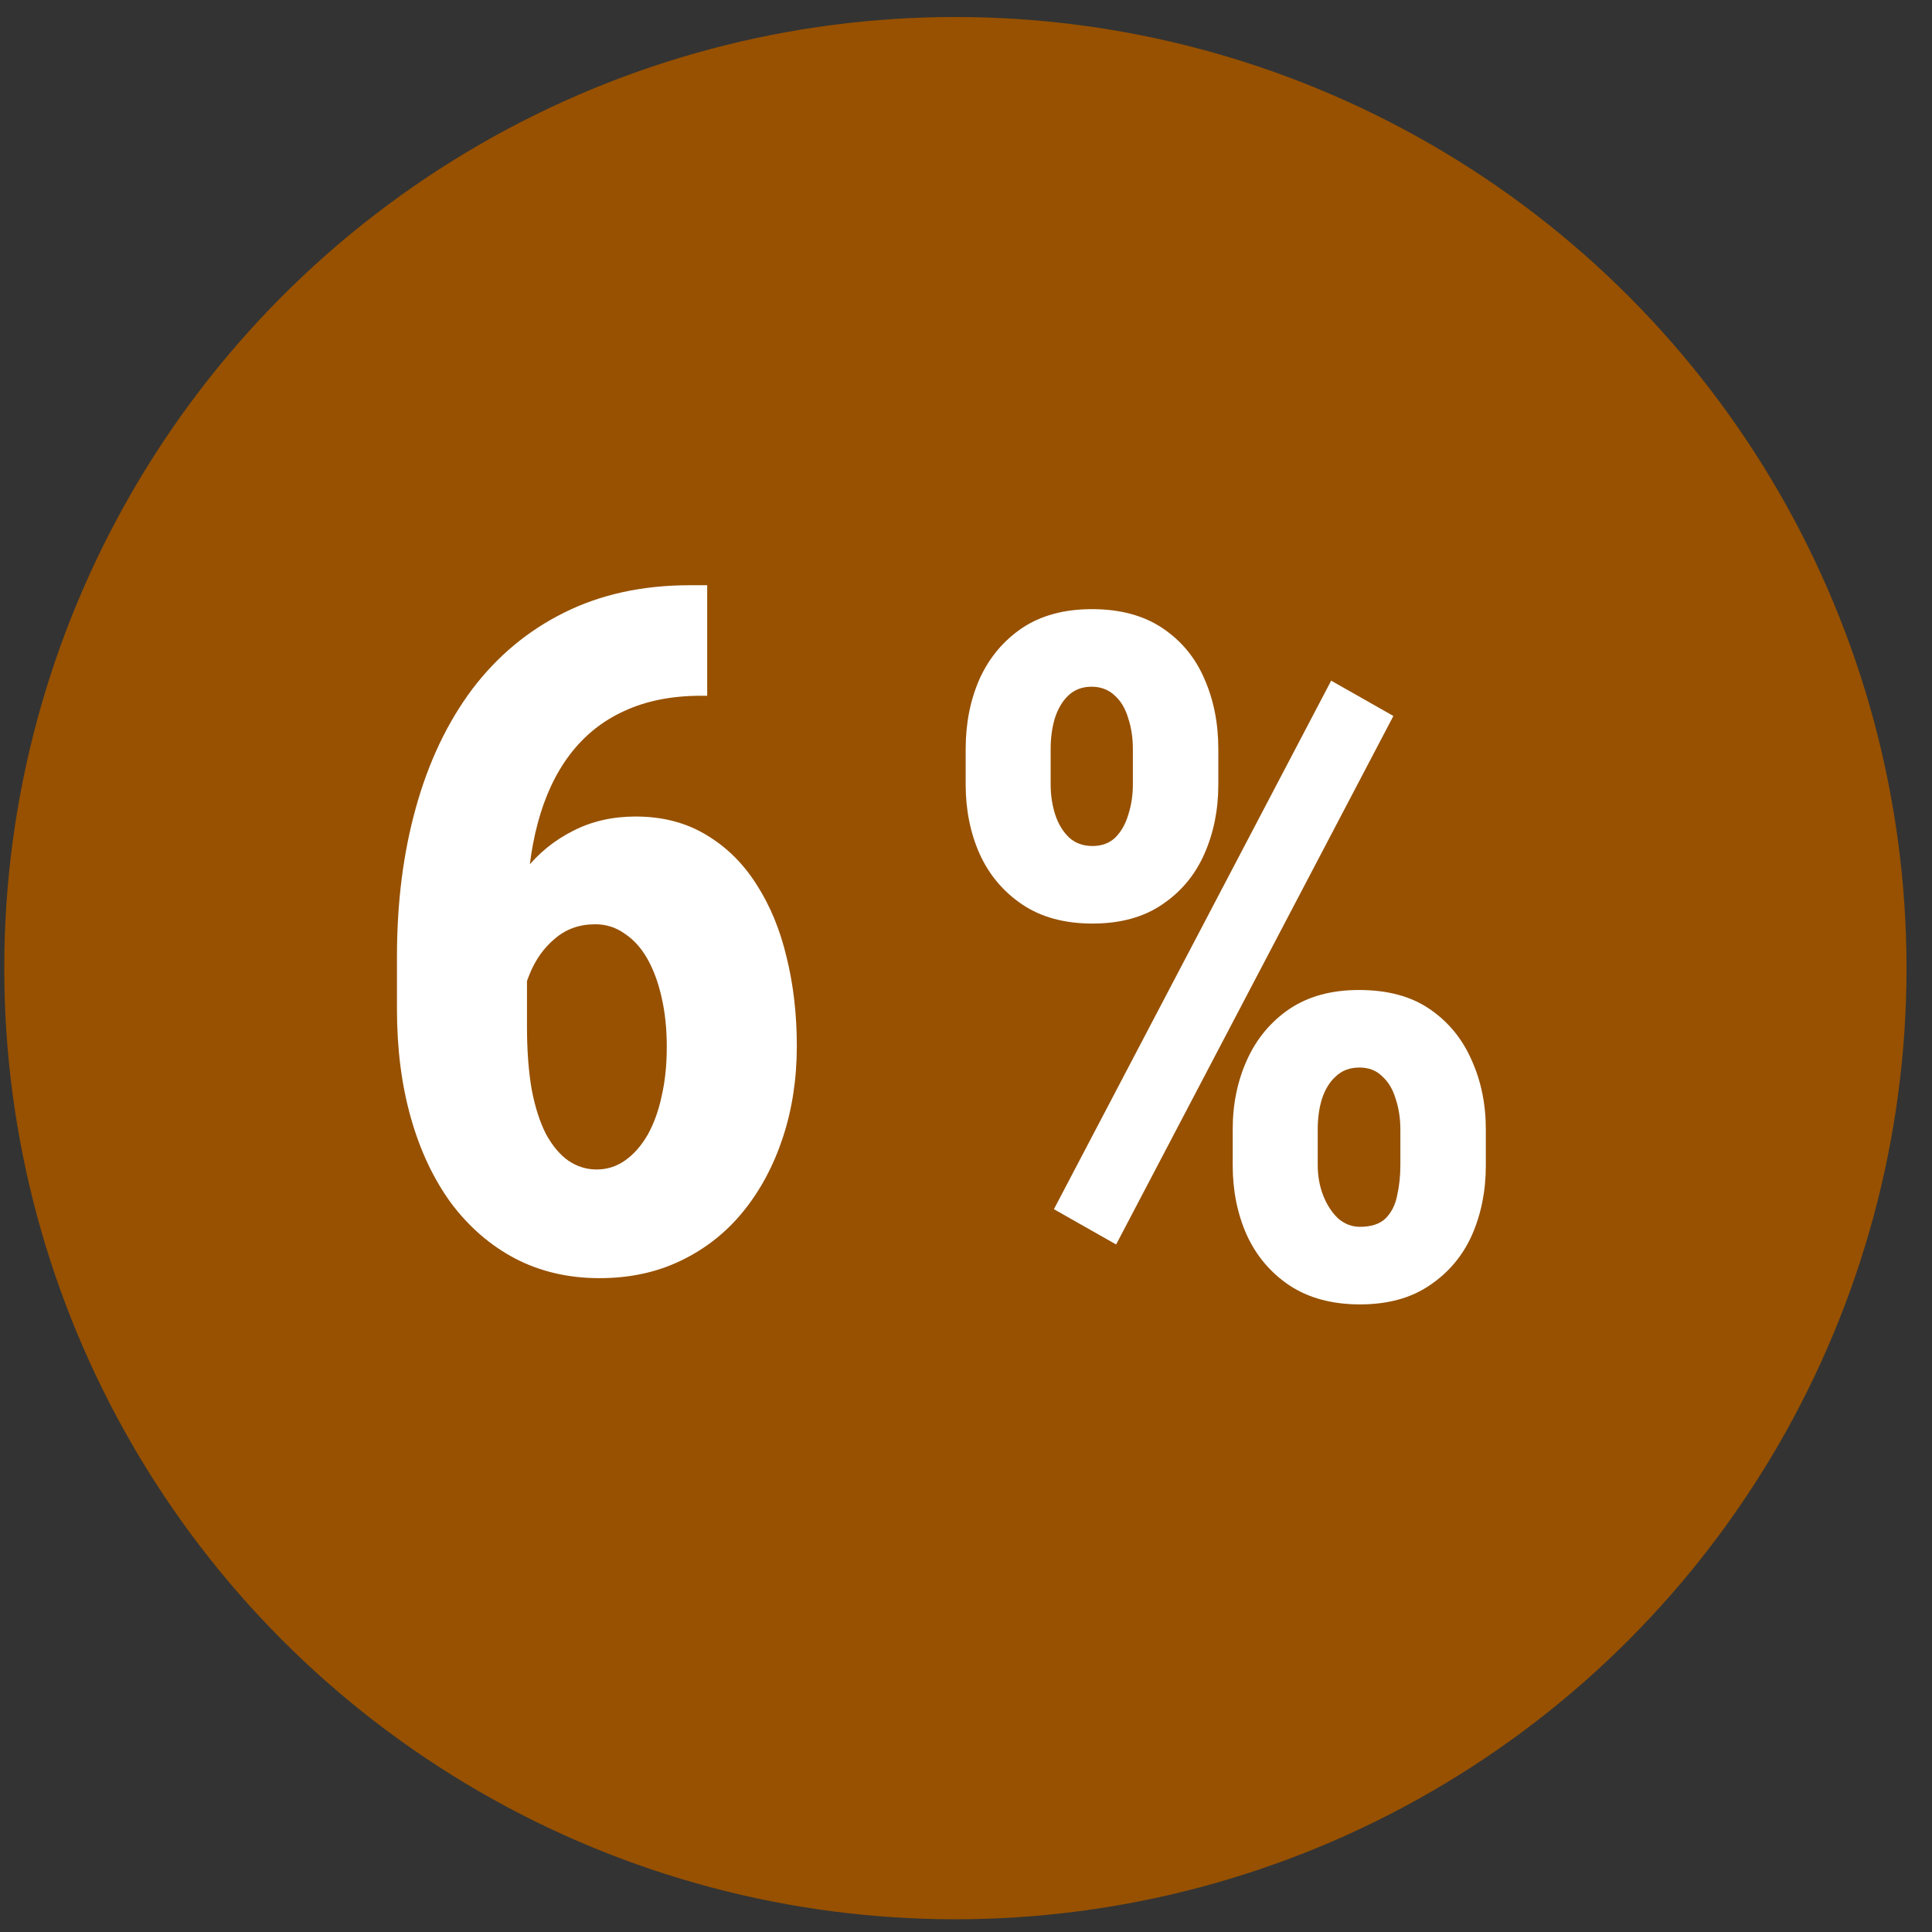 <svg width="65" height="65" viewBox="0 0 65 65" fill="none" xmlns="http://www.w3.org/2000/svg">
<rect x="0" y="0" width="65" height="65" fill="#333333" stroke="none"/>
<circle cx="32.143" cy="32.572" r="32" fill="#975100"/>
<path d="M32.489 26.4V25.197C32.489 24.333 32.645 23.546 32.958 22.838C33.28 22.13 33.754 21.562 34.379 21.135C35.015 20.708 35.801 20.494 36.739 20.494C37.687 20.494 38.478 20.708 39.114 21.135C39.749 21.562 40.218 22.13 40.52 22.838C40.833 23.546 40.989 24.333 40.989 25.197V26.4C40.989 27.244 40.833 28.02 40.52 28.729C40.208 29.437 39.734 30.005 39.098 30.432C38.473 30.859 37.692 31.072 36.754 31.072C35.817 31.072 35.03 30.859 34.395 30.432C33.76 30.005 33.28 29.437 32.958 28.729C32.645 28.02 32.489 27.244 32.489 26.4ZM35.348 25.197V26.4C35.348 26.755 35.4 27.093 35.504 27.416C35.609 27.729 35.765 27.984 35.973 28.182C36.181 28.369 36.442 28.463 36.754 28.463C37.067 28.463 37.322 28.369 37.52 28.182C37.718 27.984 37.864 27.729 37.958 27.416C38.062 27.093 38.114 26.755 38.114 26.4V25.197C38.114 24.822 38.062 24.479 37.958 24.166C37.864 23.843 37.713 23.588 37.504 23.4C37.296 23.203 37.036 23.104 36.723 23.104C36.411 23.104 36.15 23.203 35.942 23.4C35.744 23.588 35.593 23.843 35.489 24.166C35.395 24.479 35.348 24.822 35.348 25.197ZM41.473 39.213V37.994C41.473 37.14 41.635 36.359 41.958 35.65C42.28 34.942 42.754 34.374 43.379 33.947C44.015 33.52 44.796 33.307 45.723 33.307C46.681 33.307 47.473 33.52 48.098 33.947C48.723 34.374 49.192 34.942 49.504 35.65C49.827 36.359 49.989 37.14 49.989 37.994V39.213C49.989 40.067 49.833 40.848 49.52 41.557C49.208 42.255 48.734 42.817 48.098 43.244C47.473 43.671 46.692 43.885 45.754 43.885C44.817 43.885 44.025 43.671 43.379 43.244C42.744 42.817 42.265 42.249 41.942 41.541C41.629 40.833 41.473 40.057 41.473 39.213ZM44.333 37.994V39.197C44.333 39.562 44.395 39.906 44.52 40.228C44.645 40.541 44.812 40.796 45.02 40.994C45.239 41.182 45.484 41.275 45.754 41.275C46.129 41.275 46.416 41.182 46.614 40.994C46.812 40.796 46.942 40.541 47.004 40.228C47.077 39.906 47.114 39.562 47.114 39.197V38.01C47.114 37.635 47.062 37.291 46.958 36.978C46.864 36.656 46.713 36.4 46.504 36.213C46.306 36.015 46.051 35.916 45.739 35.916C45.416 35.916 45.15 36.015 44.942 36.213C44.734 36.4 44.577 36.656 44.473 36.978C44.379 37.291 44.333 37.63 44.333 37.994ZM46.879 24.088L37.551 41.869L35.458 40.682L44.786 22.9L46.879 24.088Z" fill="white"/>
<path d="M23.214 19.689H23.793V23.408H23.589C22.6 23.408 21.735 23.58 20.996 23.924C20.266 24.257 19.657 24.747 19.168 25.393C18.688 26.028 18.329 26.799 18.089 27.705C17.85 28.601 17.73 29.606 17.73 30.721V34.549C17.73 35.34 17.782 36.038 17.886 36.643C18.001 37.247 18.162 37.752 18.371 38.158C18.589 38.554 18.839 38.851 19.121 39.049C19.412 39.247 19.73 39.346 20.074 39.346C20.428 39.346 20.751 39.242 21.043 39.033C21.334 38.825 21.584 38.538 21.793 38.174C22.001 37.799 22.157 37.367 22.261 36.877C22.376 36.377 22.433 35.825 22.433 35.221C22.433 34.617 22.376 34.065 22.261 33.565C22.147 33.054 21.985 32.617 21.777 32.252C21.569 31.887 21.313 31.606 21.011 31.408C20.72 31.2 20.391 31.096 20.027 31.096C19.496 31.096 19.043 31.257 18.668 31.58C18.293 31.893 18.006 32.299 17.808 32.799C17.61 33.288 17.501 33.804 17.48 34.346L16.168 33.408C16.209 32.617 16.355 31.872 16.605 31.174C16.865 30.465 17.22 29.83 17.668 29.268C18.115 28.705 18.652 28.268 19.277 27.955C19.902 27.632 20.605 27.471 21.386 27.471C22.282 27.471 23.069 27.674 23.746 28.08C24.433 28.486 25.001 29.044 25.449 29.752C25.907 30.46 26.246 31.278 26.464 32.205C26.694 33.132 26.808 34.127 26.808 35.19C26.808 36.294 26.652 37.32 26.339 38.268C26.027 39.215 25.584 40.044 25.011 40.752C24.438 41.46 23.74 42.012 22.918 42.408C22.105 42.804 21.188 43.002 20.168 43.002C19.126 43.002 18.183 42.783 17.339 42.346C16.506 41.908 15.787 41.288 15.183 40.486C14.589 39.674 14.136 38.715 13.824 37.611C13.511 36.507 13.355 35.288 13.355 33.955V32.19C13.355 30.356 13.569 28.679 13.996 27.158C14.423 25.627 15.053 24.304 15.886 23.189C16.73 22.075 17.761 21.215 18.98 20.611C20.209 19.997 21.621 19.689 23.214 19.689Z" fill="white"/>
</svg>
